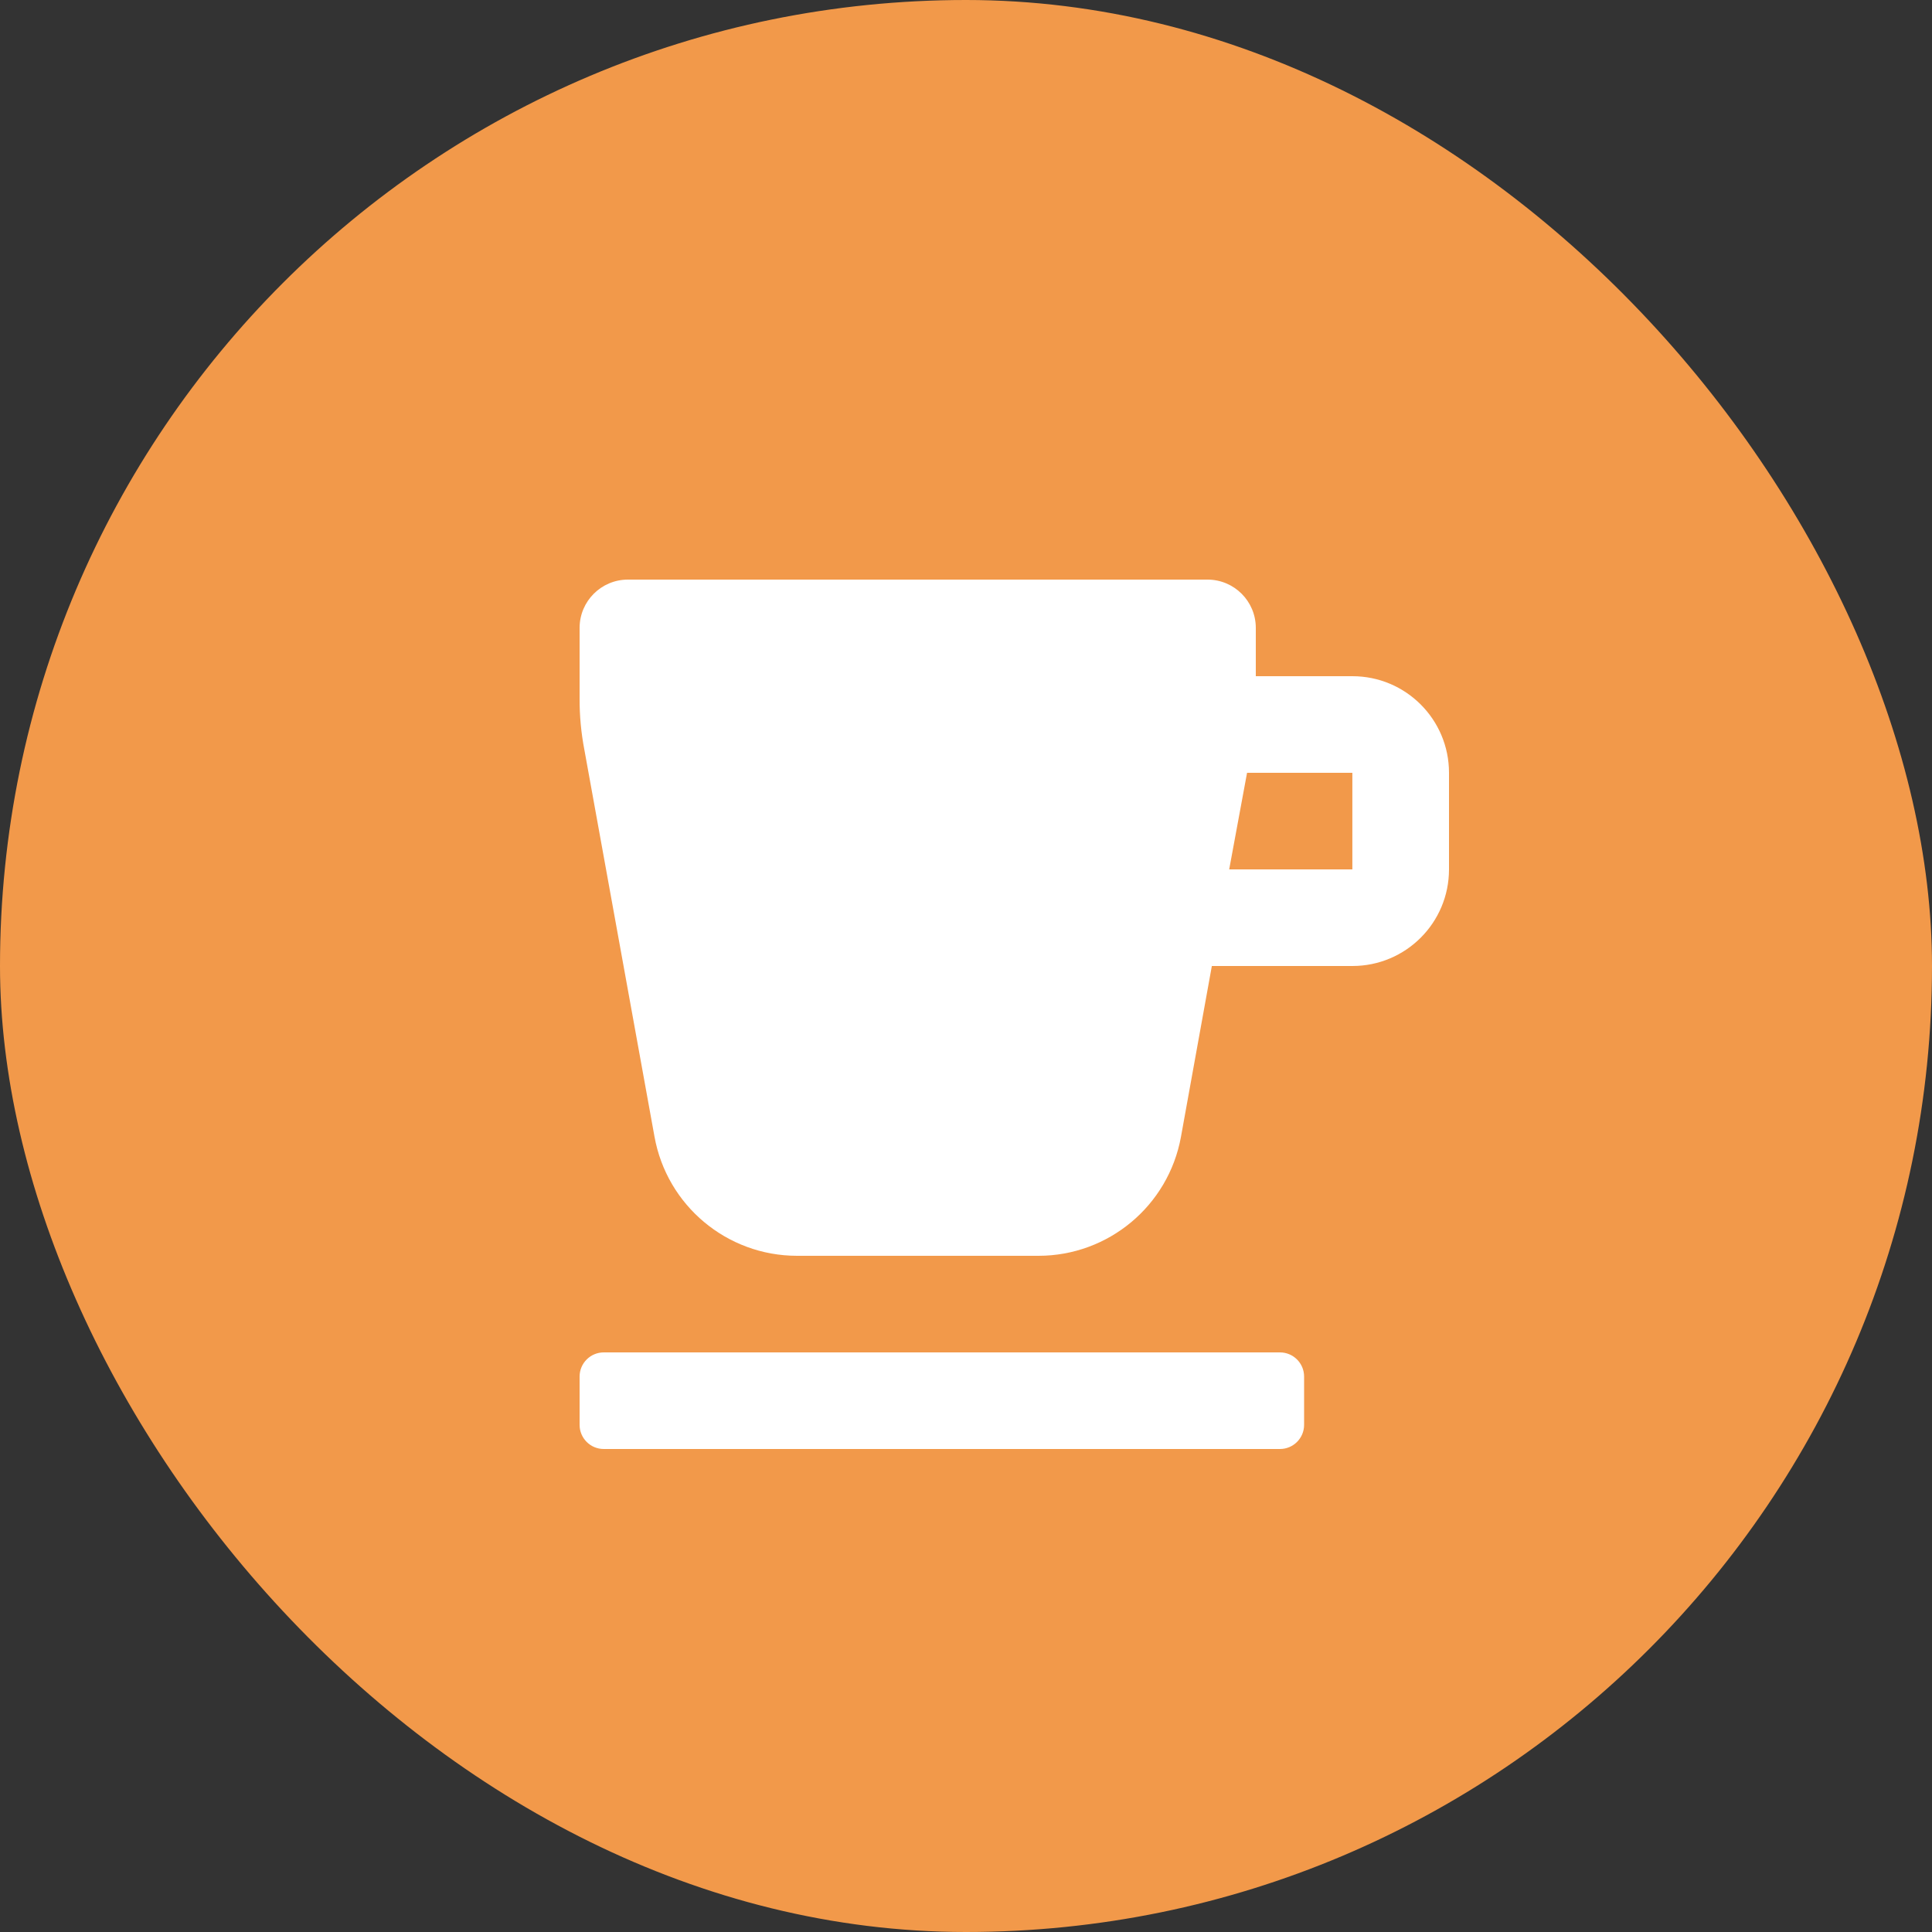 <svg width="40" height="40" viewBox="0 0 40 40" fill="none" xmlns="http://www.w3.org/2000/svg">
<rect x="0" y="0" width="40" height="40" fill="#333333" stroke="none"/>
<rect width="40" height="40" rx="20" fill="#F2994A"/>
<path fill-rule="evenodd" clip-rule="evenodd" d="M28 14H26V13C26 12.448 25.552 12 25 12H13C12.448 12 12 12.448 12 13V14.46C11.998 14.819 12.032 15.178 12.1 15.53L13.55 23.53C13.806 24.959 15.049 25.999 16.5 26H21.5C22.948 26 24.189 24.965 24.45 23.54L25.09 20H28C29.105 20 30 19.105 30 18V16C30 14.895 29.105 14 28 14ZM27.999 18H25.449L25.819 16H27.999V18ZM12.5 28H26.5C26.776 28 27 28.224 27 28.5V29.5C27 29.776 26.776 30 26.5 30H12.5C12.224 30 12 29.776 12 29.5V28.5C12 28.224 12.224 28 12.5 28Z" fill="white"/>
</svg>
